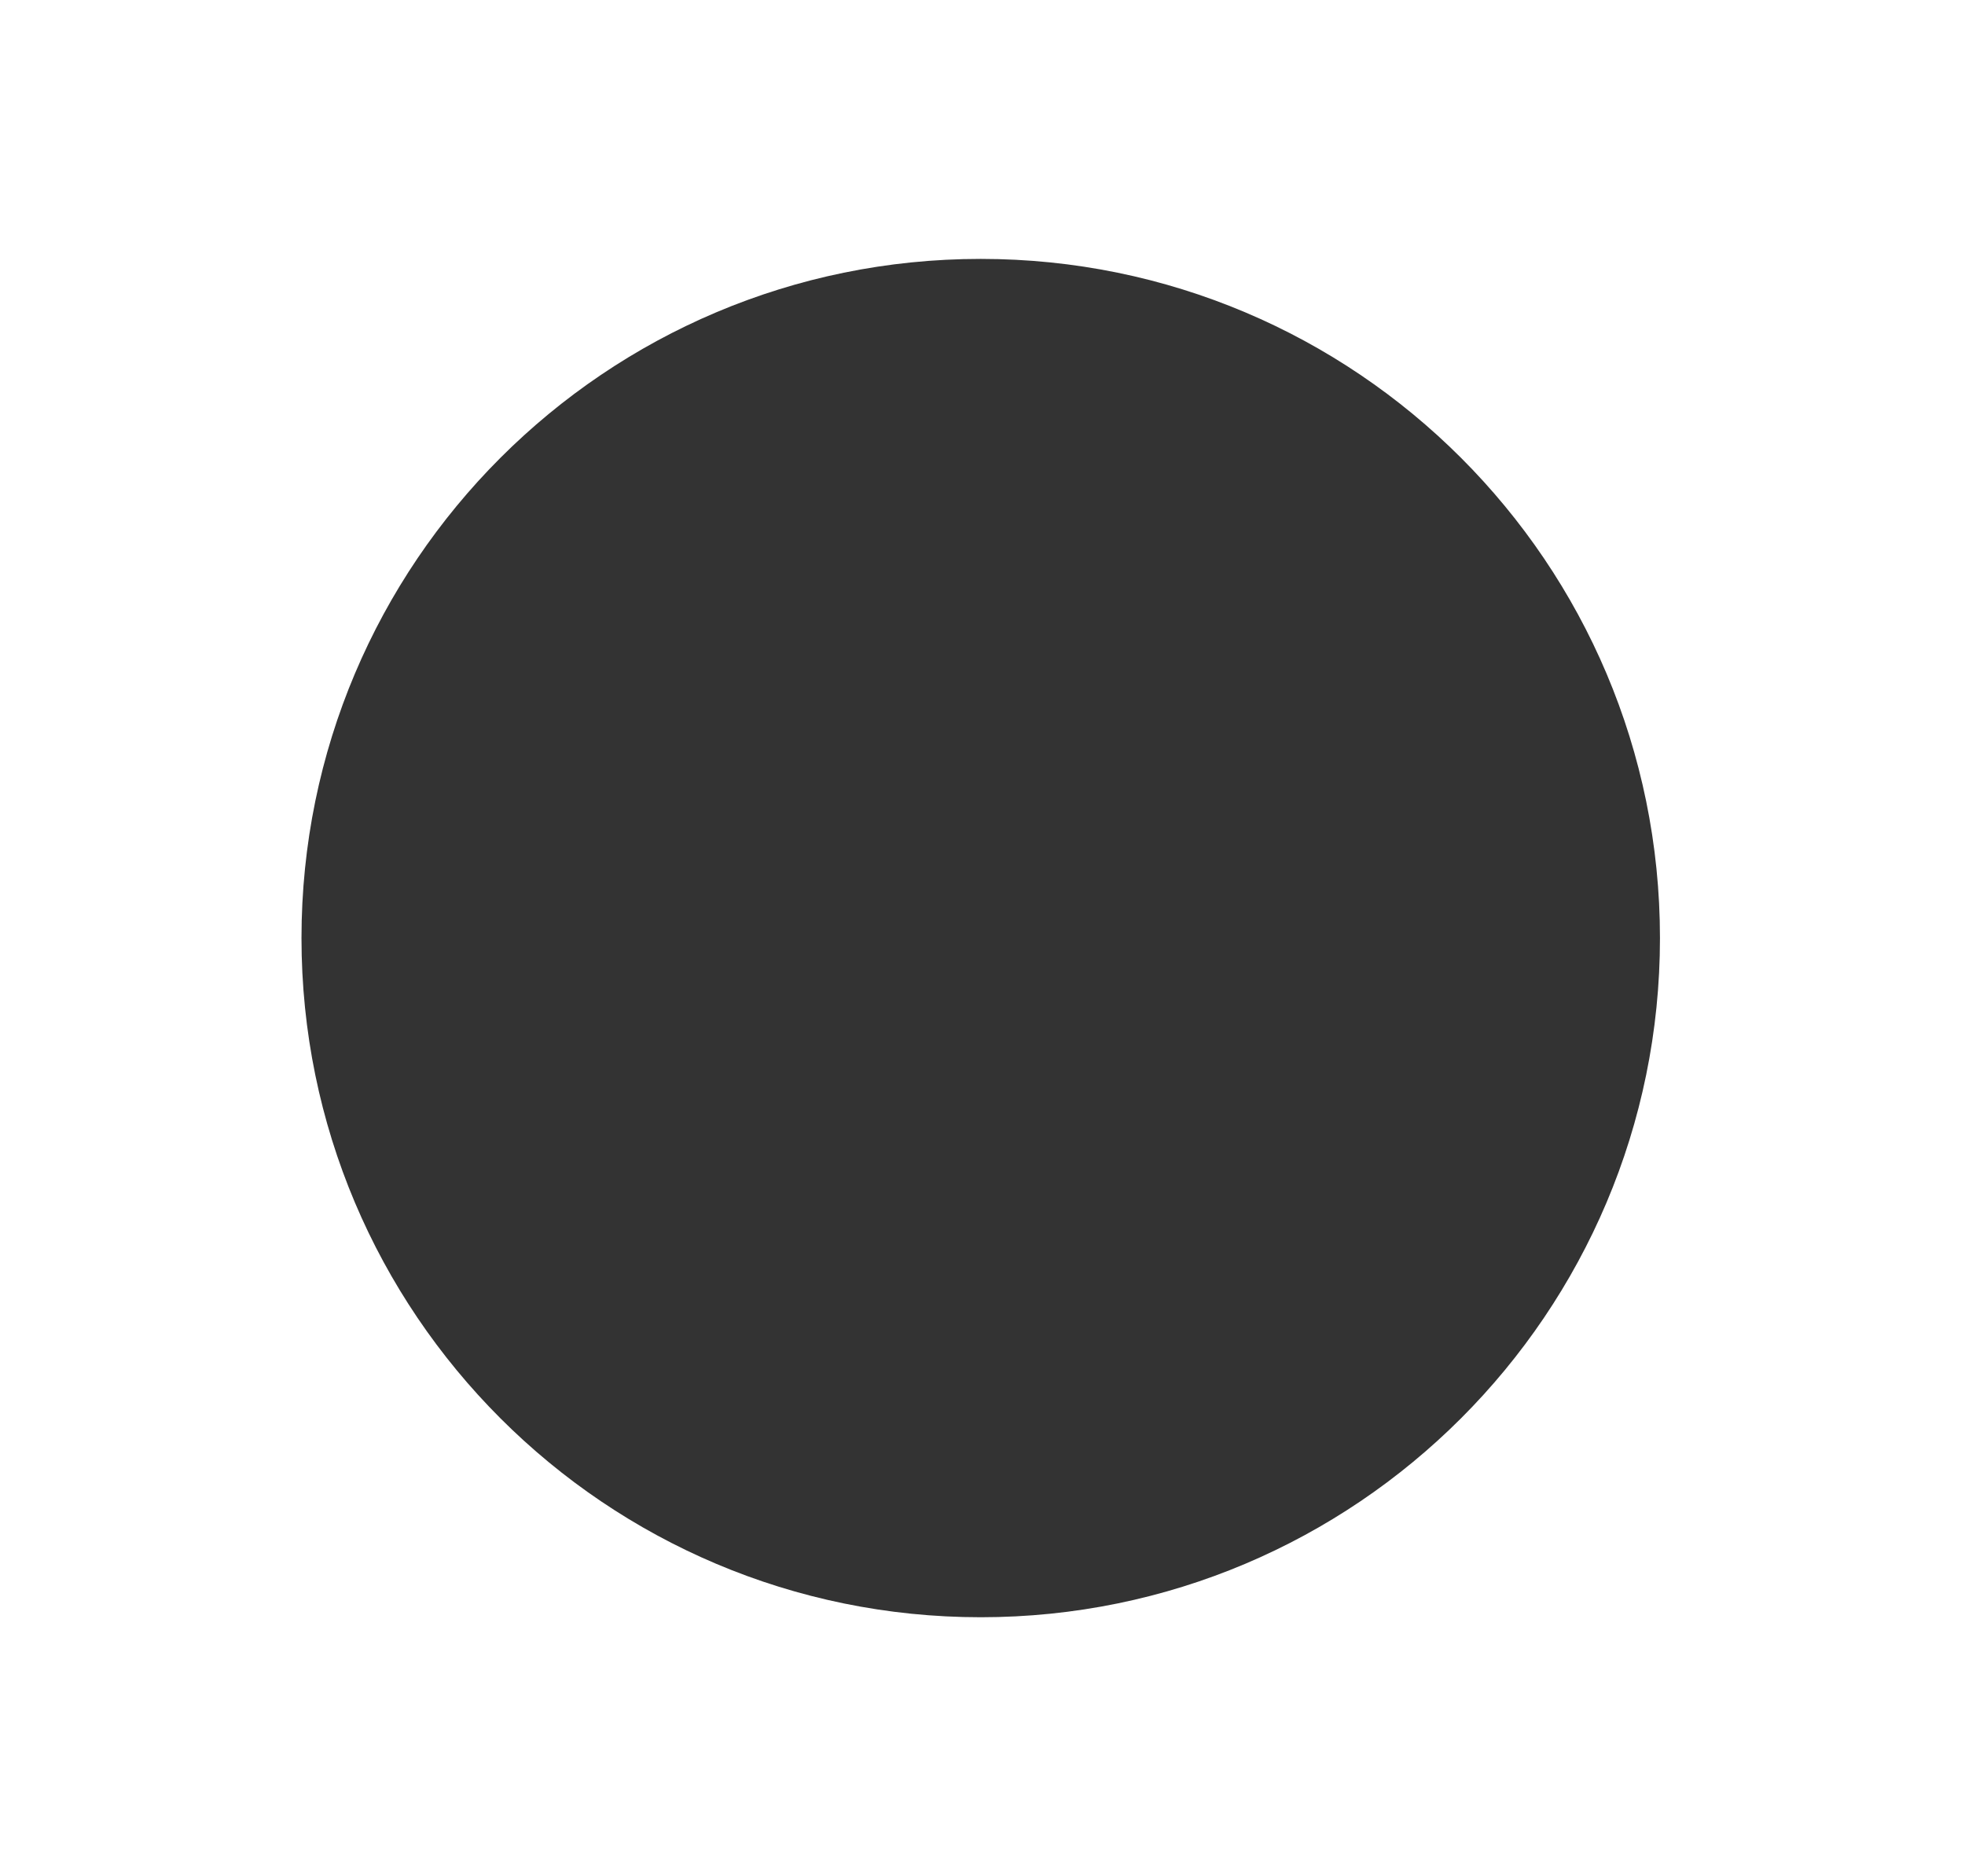 <?xml version="1.0" encoding="UTF-8"?> <svg xmlns="http://www.w3.org/2000/svg" width="554" height="529" viewBox="0 0 554 529" fill="none"><rect x="0" y="0" width="554" height="529" fill="#333333" stroke="none"/> <path fill-rule="evenodd" clip-rule="evenodd" d="M554 0H0V529H554V0ZM276.5 456C382.262 456 468 370.262 468 264.5C468 158.738 382.262 73 276.5 73C170.738 73 85 158.738 85 264.5C85 370.262 170.738 456 276.5 456Z" fill="white"></path> </svg> 
